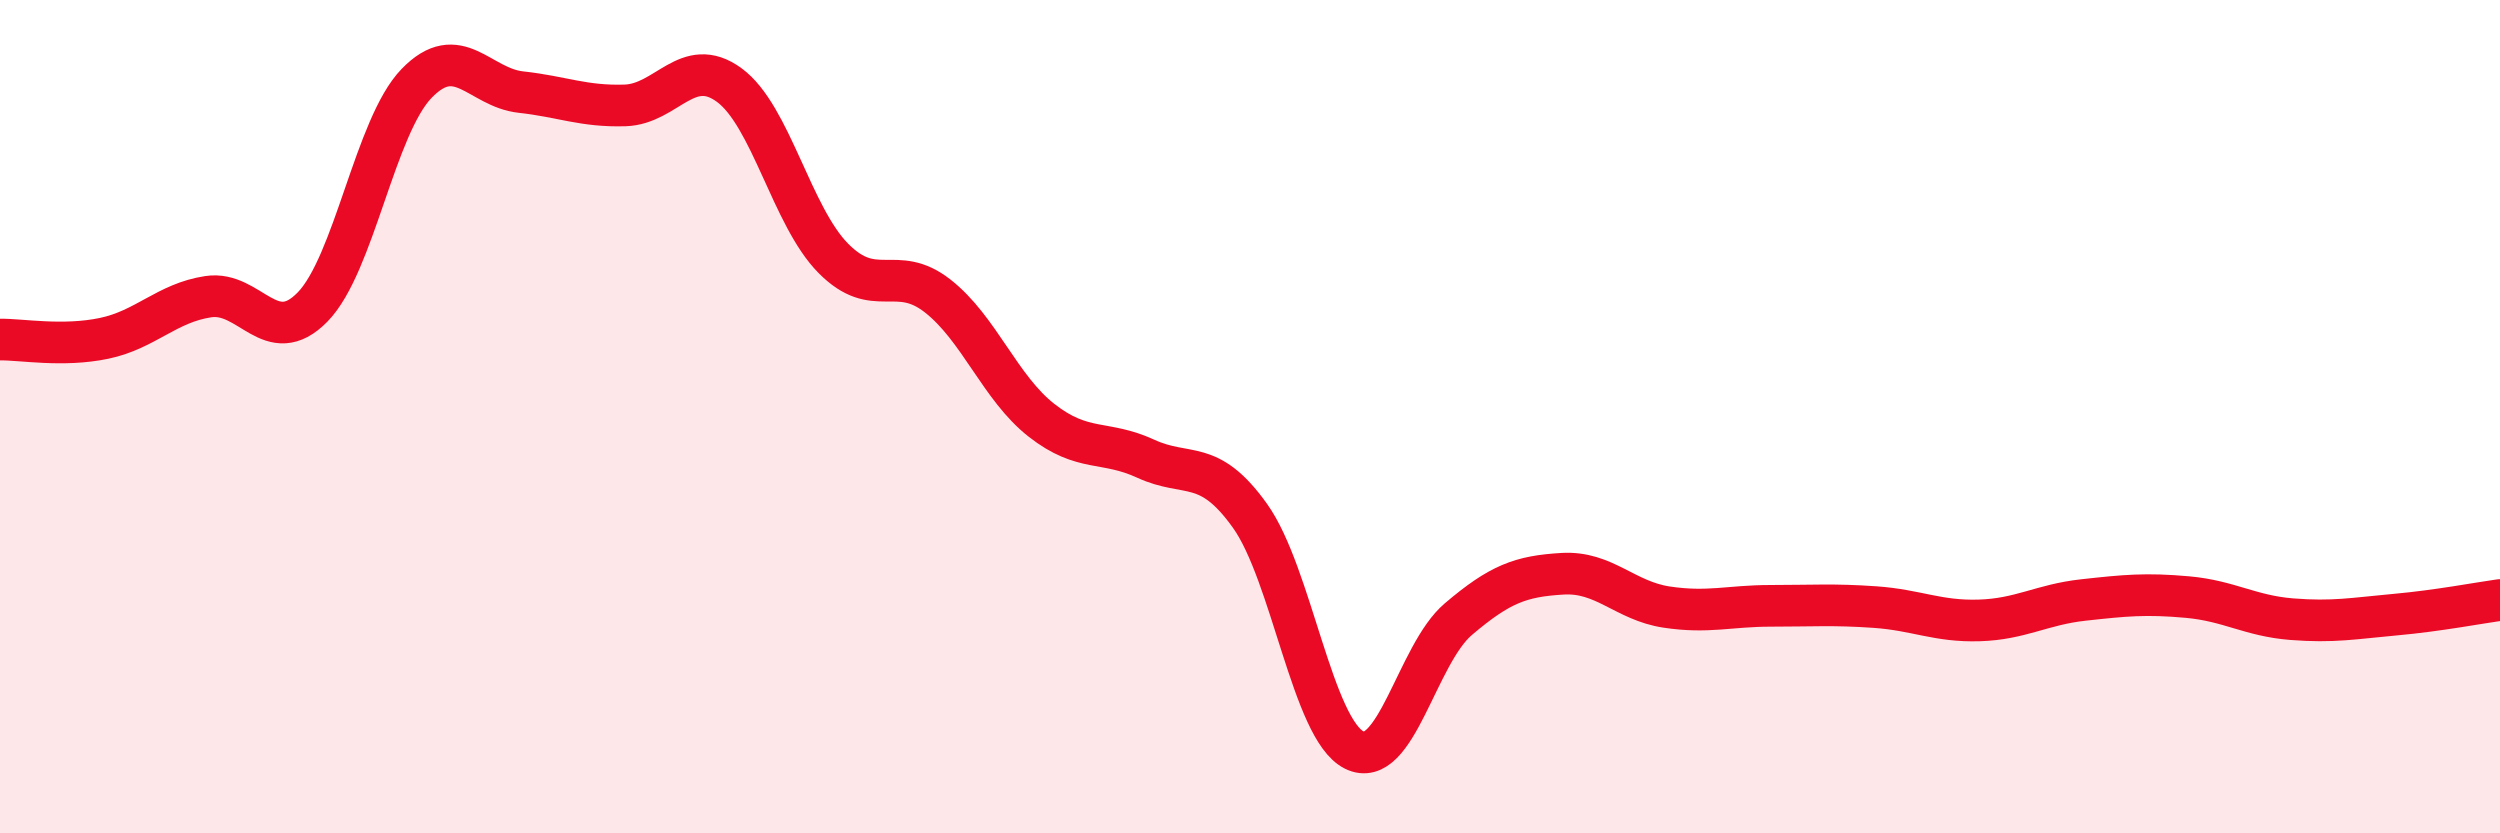 
    <svg width="60" height="20" viewBox="0 0 60 20" xmlns="http://www.w3.org/2000/svg">
      <path
        d="M 0,8.15 C 0.5,8.14 1.5,8.33 2.5,8.12 C 3.5,7.91 4,7.27 5,7.12 C 6,6.97 6.5,8.39 7.5,7.37 C 8.5,6.35 9,3.03 10,2 C 11,0.97 11.5,2.1 12.5,2.21 C 13.5,2.32 14,2.56 15,2.53 C 16,2.5 16.5,1.31 17.5,2.04 C 18.5,2.77 19,5.19 20,6.2 C 21,7.21 21.5,6.32 22.5,7.1 C 23.5,7.88 24,9.31 25,10.09 C 26,10.87 26.5,10.55 27.5,11.01 C 28.5,11.47 29,10.98 30,12.38 C 31,13.78 31.5,17.5 32.5,18 C 33.5,18.5 34,15.71 35,14.86 C 36,14.01 36.5,13.83 37.5,13.77 C 38.5,13.71 39,14.42 40,14.57 C 41,14.72 41.5,14.54 42.5,14.54 C 43.5,14.54 44,14.5 45,14.57 C 46,14.64 46.5,14.92 47.5,14.89 C 48.5,14.86 49,14.51 50,14.4 C 51,14.29 51.5,14.24 52.5,14.33 C 53.5,14.42 54,14.78 55,14.86 C 56,14.94 56.5,14.84 57.5,14.75 C 58.5,14.66 59.5,14.47 60,14.4L60 20L0 20Z"
        fill="#EB0A25"
        opacity="0.1"
        stroke-linecap="round"
        stroke-linejoin="round"
      />
      <path
        d="M 0,8.15 C 0.5,8.14 1.5,8.33 2.5,8.12 C 3.5,7.91 4,7.27 5,7.12 C 6,6.97 6.5,8.39 7.5,7.37 C 8.5,6.35 9,3.03 10,2 C 11,0.97 11.5,2.1 12.5,2.21 C 13.5,2.32 14,2.56 15,2.53 C 16,2.5 16.5,1.31 17.5,2.04 C 18.5,2.77 19,5.19 20,6.2 C 21,7.21 21.5,6.32 22.5,7.1 C 23.5,7.88 24,9.31 25,10.09 C 26,10.87 26.5,10.55 27.5,11.01 C 28.5,11.47 29,10.98 30,12.38 C 31,13.78 31.5,17.5 32.5,18 C 33.5,18.5 34,15.71 35,14.86 C 36,14.01 36.5,13.83 37.5,13.77 C 38.5,13.71 39,14.42 40,14.57 C 41,14.72 41.5,14.54 42.5,14.54 C 43.5,14.54 44,14.5 45,14.57 C 46,14.64 46.5,14.92 47.5,14.89 C 48.5,14.86 49,14.51 50,14.4 C 51,14.29 51.5,14.24 52.5,14.33 C 53.5,14.42 54,14.78 55,14.86 C 56,14.94 56.5,14.84 57.5,14.75 C 58.5,14.66 59.5,14.47 60,14.4"
        stroke="#EB0A25"
        stroke-width="1"
        fill="none"
        stroke-linecap="round"
        stroke-linejoin="round"
      />
    </svg>
  
